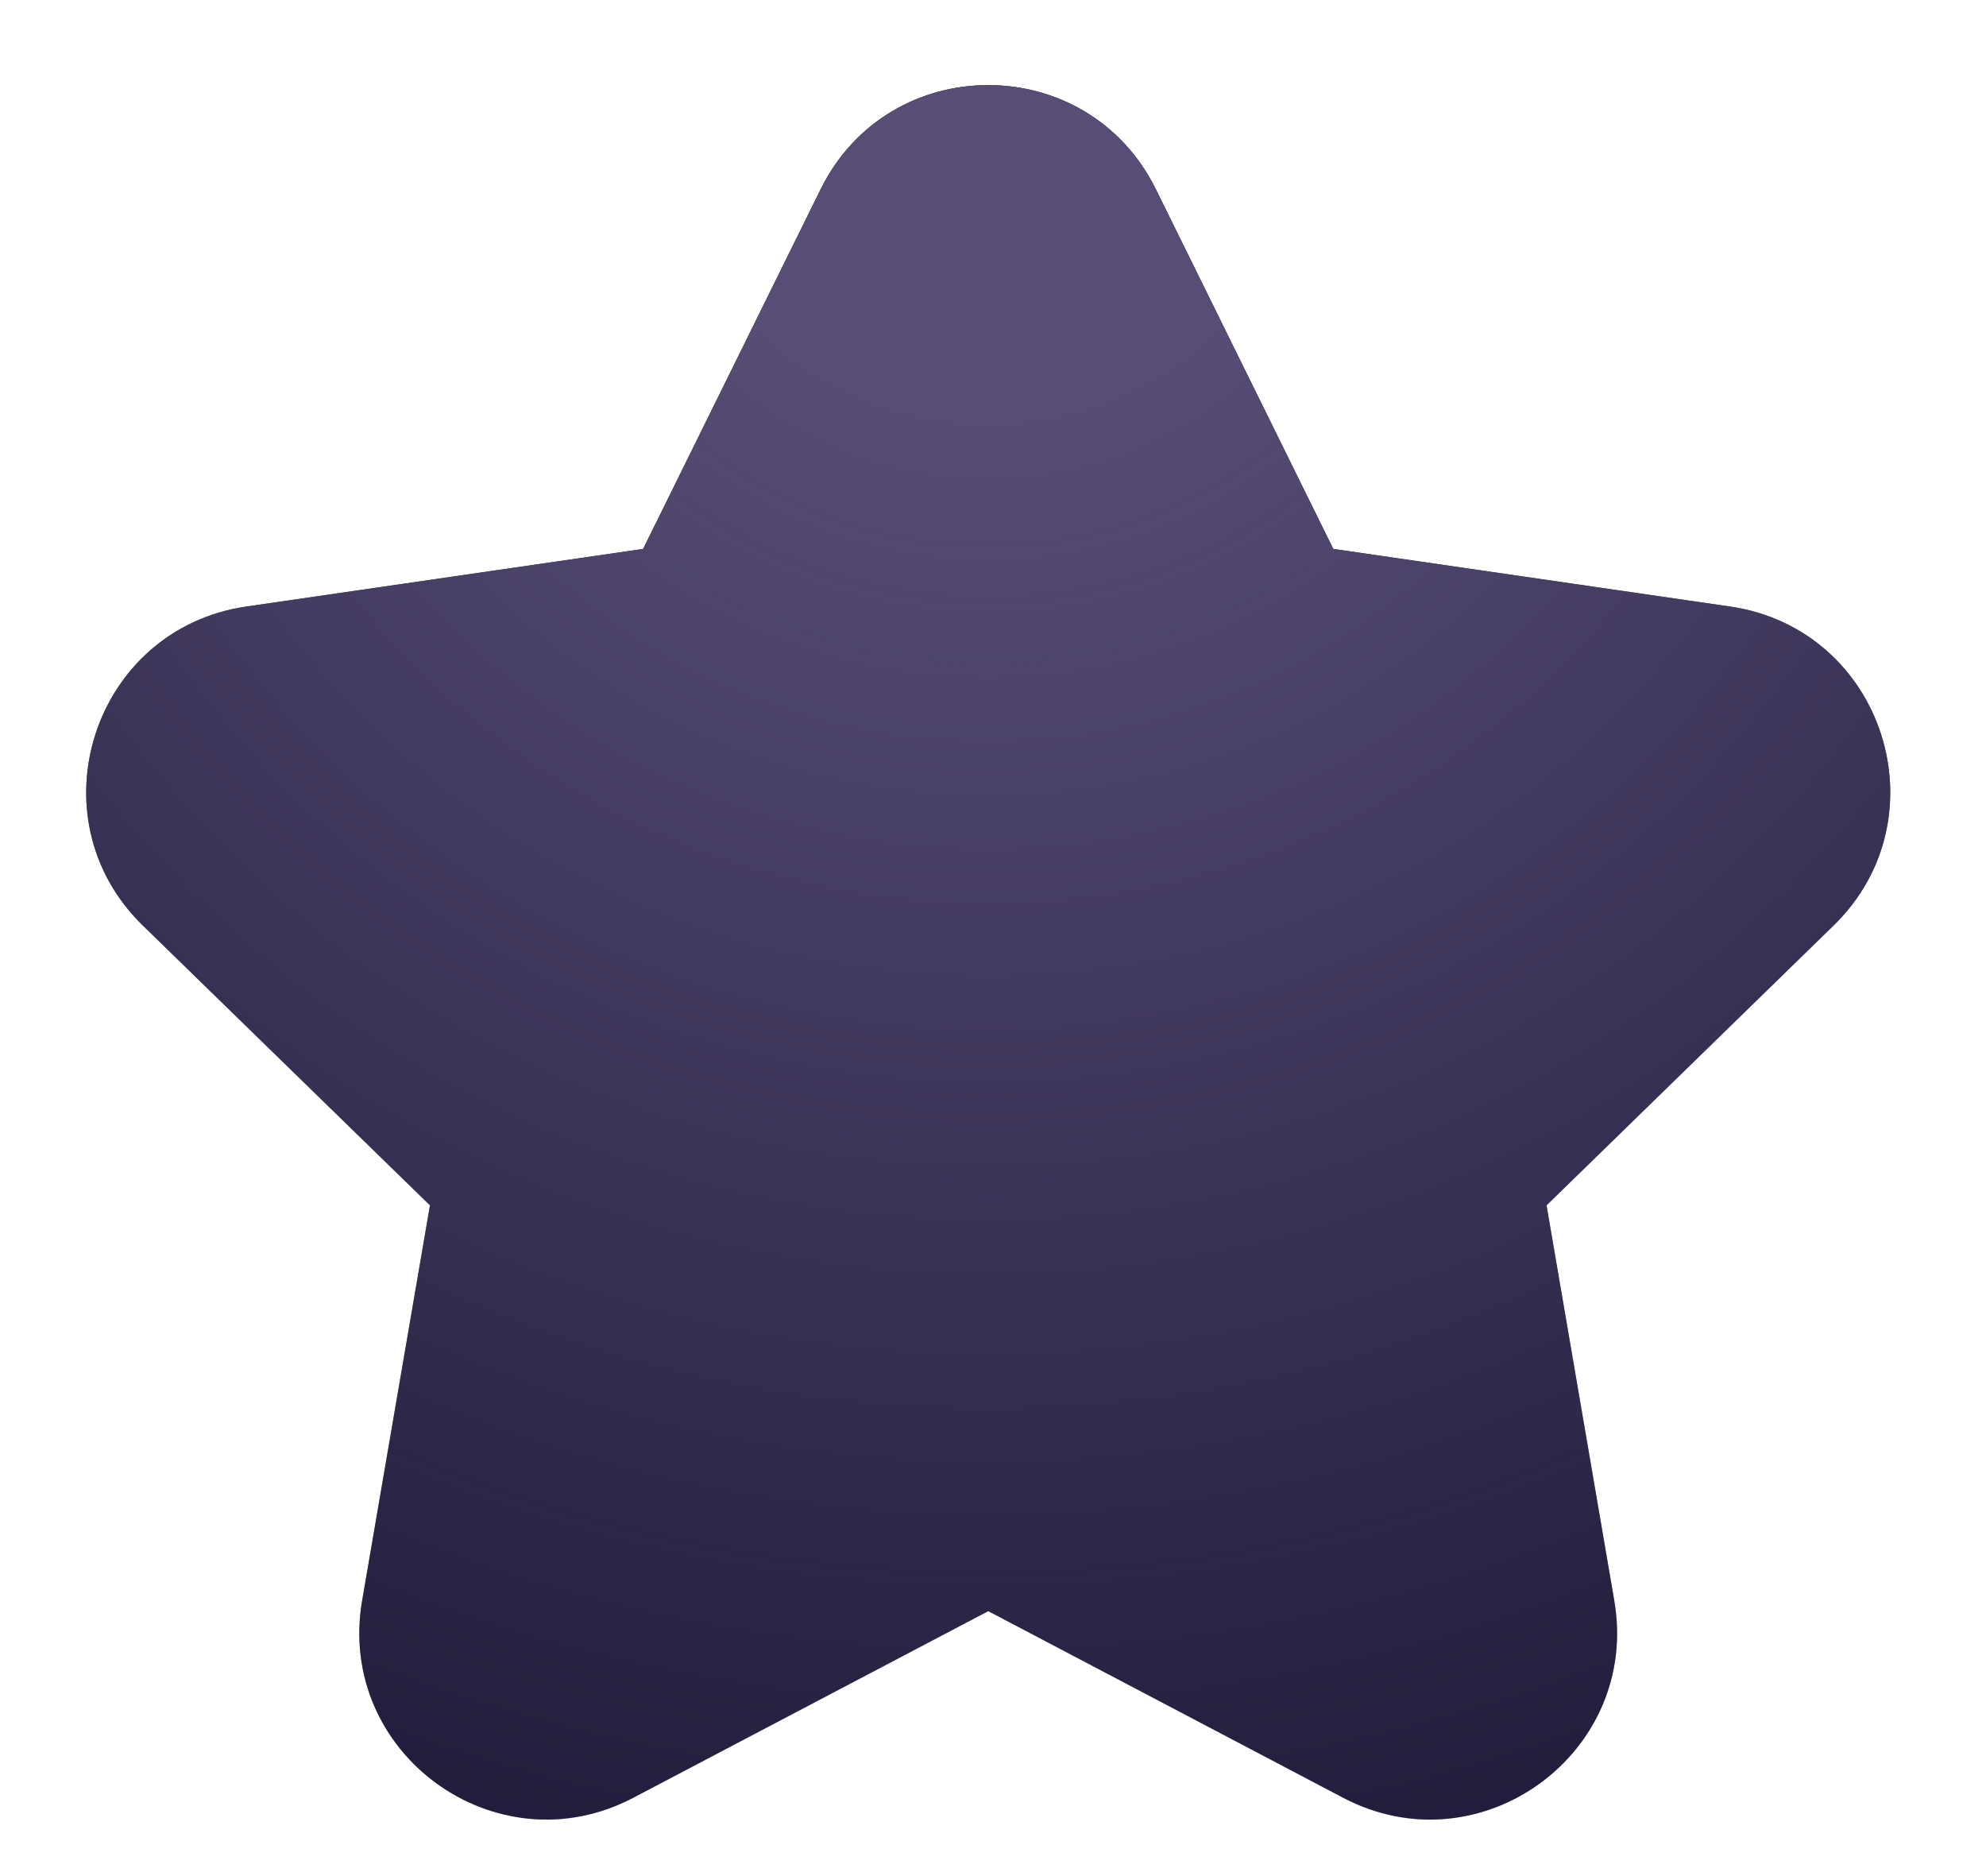 <svg xmlns="http://www.w3.org/2000/svg" width="18" height="17" viewBox="0 0 18 17" fill="none"><path d="M15.68 5.496L12.084 4.974L10.476 1.715C9.855 0.457 8.059 0.456 7.438 1.715L5.829 4.974L2.233 5.496C0.845 5.698 0.289 7.406 1.294 8.386L3.897 10.922L3.282 14.504C3.045 15.887 4.498 16.943 5.74 16.29L8.957 14.599L12.173 16.29C13.417 16.944 14.868 15.884 14.631 14.504L14.017 10.922L16.619 8.386C17.624 7.406 17.07 5.698 15.68 5.496Z" fill="#0C0A24"></path><path d="M15.68 5.496L12.084 4.974L10.476 1.715C9.855 0.457 8.059 0.456 7.438 1.715L5.829 4.974L2.233 5.496C0.845 5.698 0.289 7.406 1.294 8.386L3.897 10.922L3.282 14.504C3.045 15.887 4.498 16.943 5.74 16.29L8.957 14.599L12.173 16.29C13.417 16.944 14.868 15.884 14.631 14.504L14.017 10.922L16.619 8.386C17.624 7.406 17.07 5.698 15.68 5.496Z" fill="url(#paint0_radial_3725_34359)"></path><defs><radialGradient id="paint0_radial_3725_34359" cx="0" cy="0" r="1" gradientUnits="userSpaceOnUse" gradientTransform="translate(8.957 0.771) rotate(90) scale(21.604 21.015)"><stop offset="0.135" stop-color="#584D76"></stop><stop offset="1" stop-color="#584D76" stop-opacity="0"></stop></radialGradient></defs></svg>